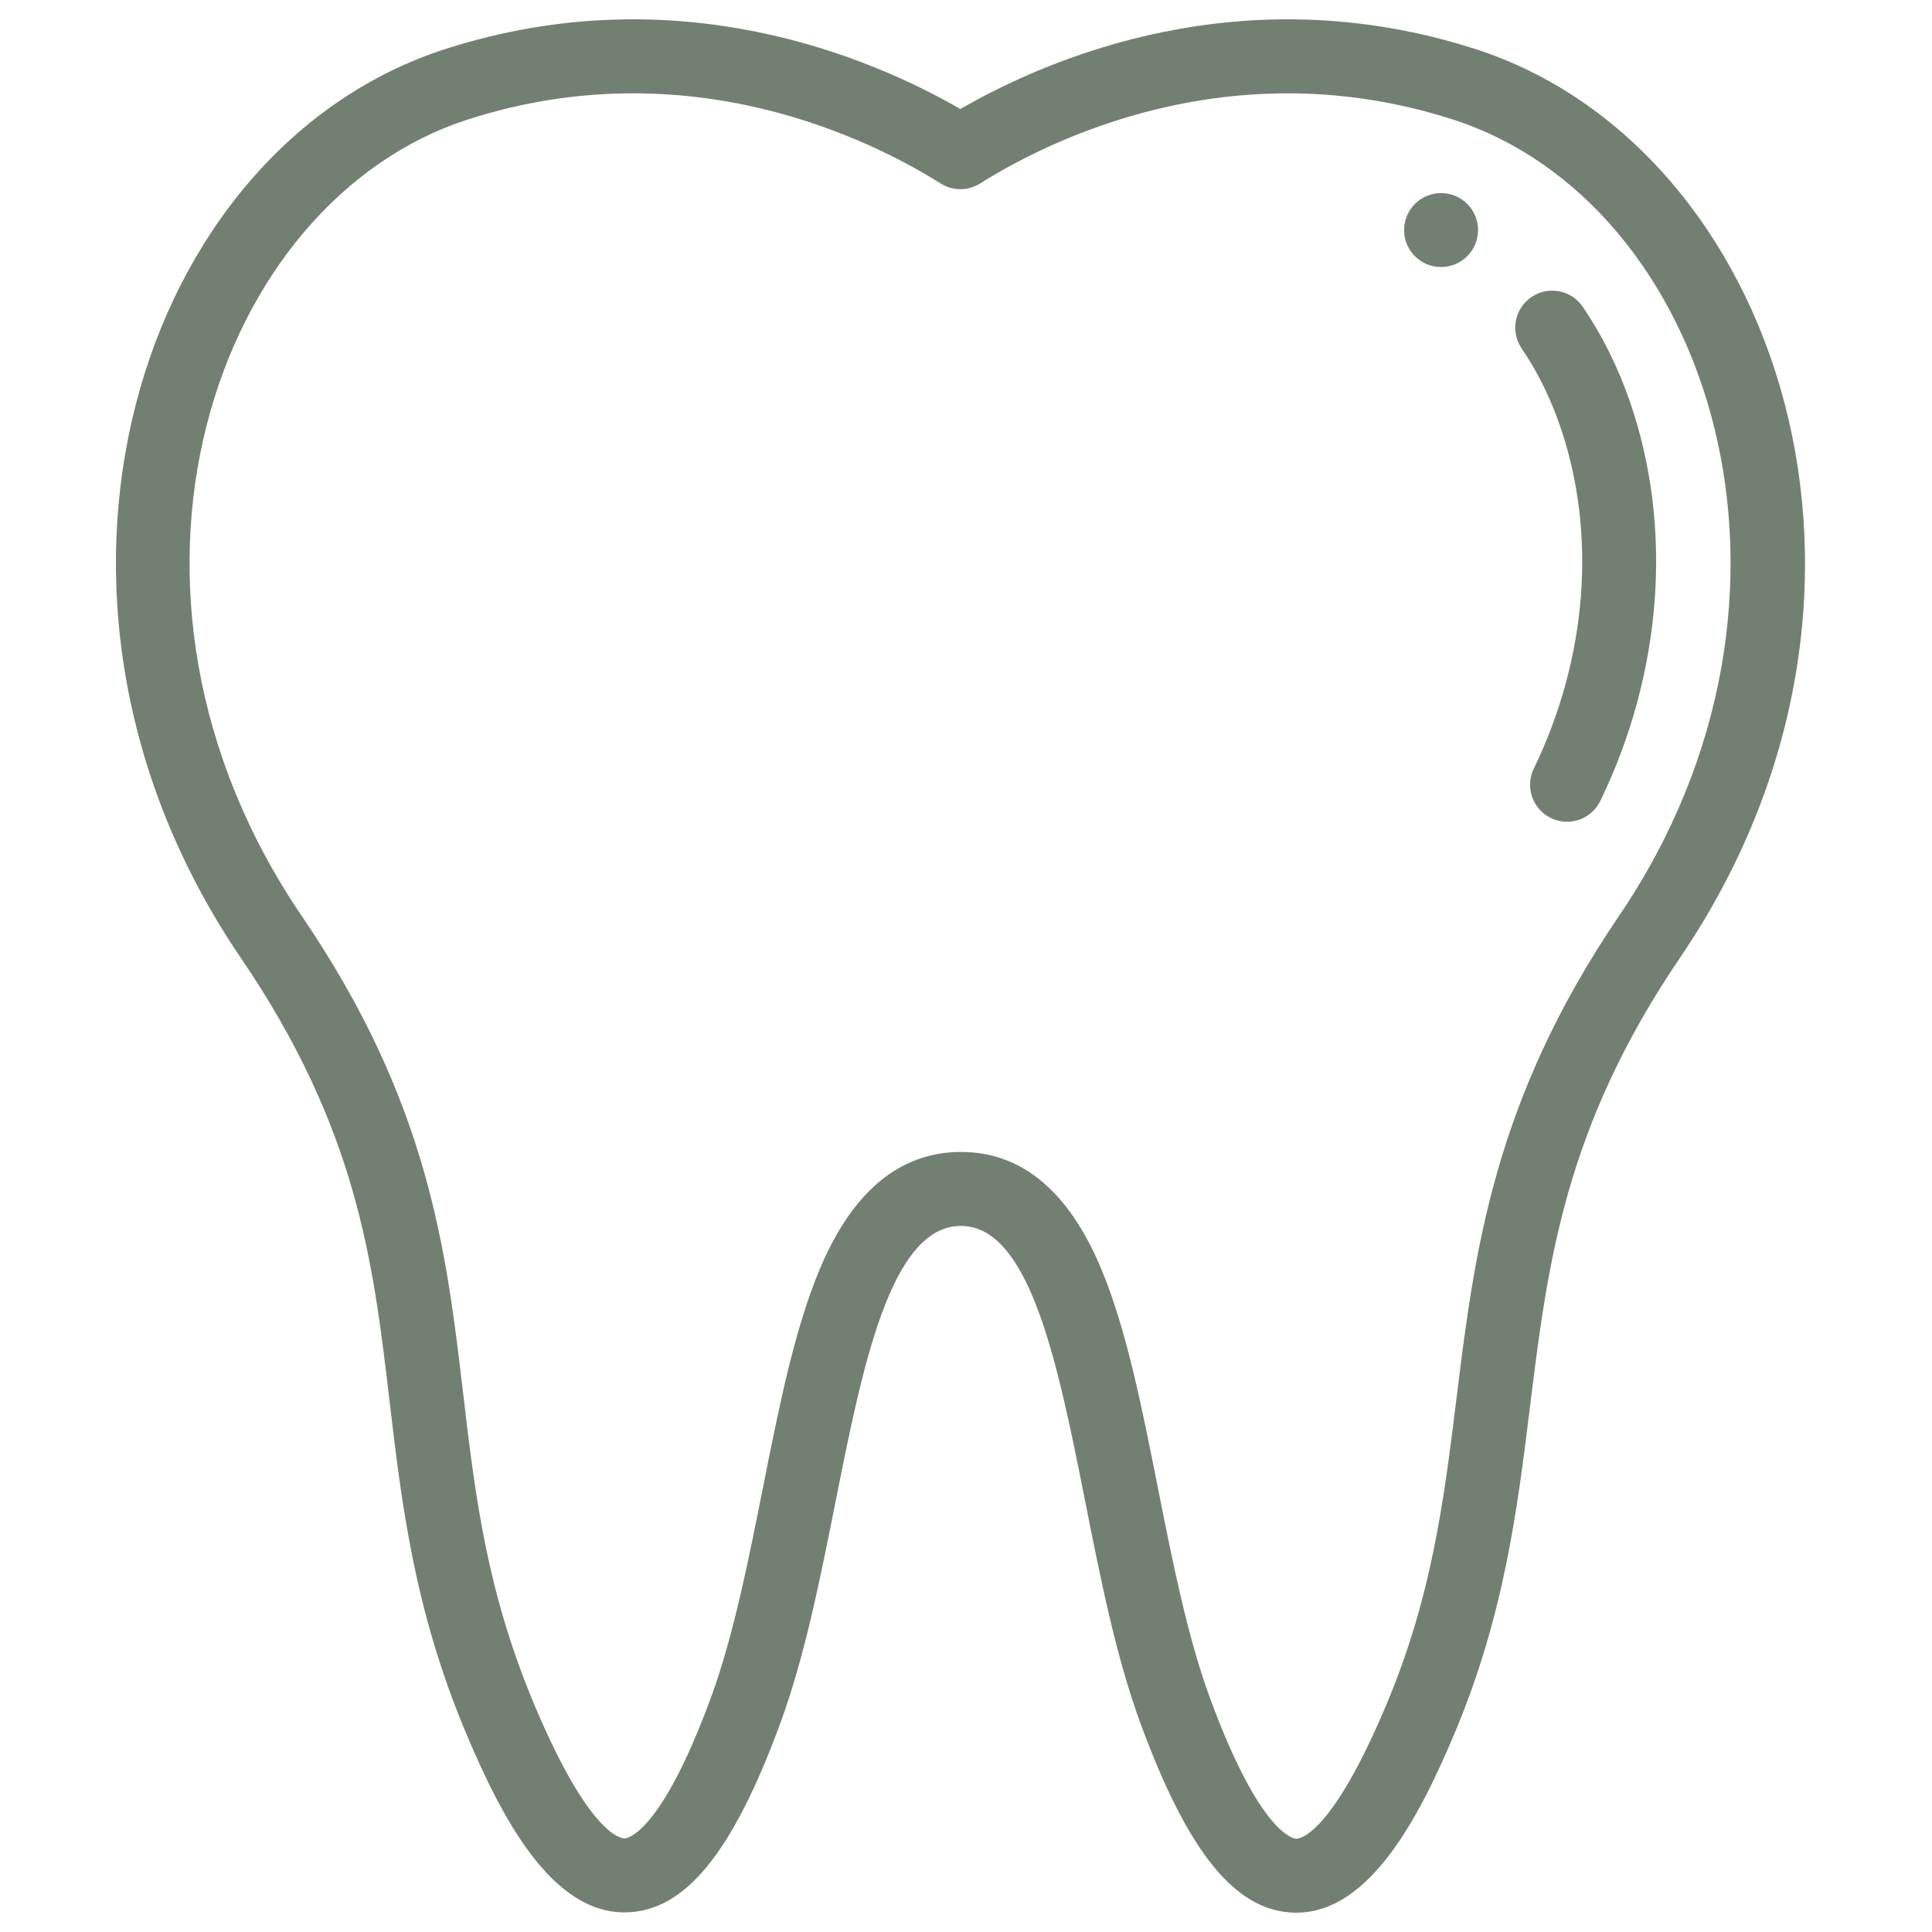 <?xml version="1.0" encoding="UTF-8"?>
<svg xmlns="http://www.w3.org/2000/svg" width="100" height="100" viewBox="0 0 100 100" fill="none">
  <path d="M74.59 9.994C73.533 9.994 72.676 10.852 72.676 11.908C72.676 12.965 73.533 13.822 74.59 13.822C75.646 13.822 76.504 12.965 76.504 11.908C76.504 10.852 75.647 9.994 74.59 9.994Z" fill="#728072"></path>
  <path d="M76.343 2.531C64.339 -1.318 54.307 2.989 49.708 5.643C45.109 2.989 35.079 -1.319 23.072 2.531C7.172 7.631 -0.283 30.849 12.466 49.583C18.506 58.455 19.313 65.299 20.166 72.544C20.792 77.848 21.438 83.332 24.138 89.744C25.954 94.054 28.52 98.985 32.318 98.985C32.352 98.985 32.387 98.984 32.421 98.984C35.475 98.911 37.935 95.883 40.399 89.164C41.654 85.738 42.458 81.697 43.236 77.788C44.636 70.753 46.083 63.479 49.721 63.454H49.741C53.339 63.454 54.783 70.731 56.18 77.767C56.958 81.688 57.763 85.743 59.018 89.164C61.485 95.894 63.945 98.927 66.996 98.999C67.03 99 67.065 99 67.099 99C70.889 99 73.459 94.061 75.277 89.744C77.858 83.617 78.533 78.146 79.187 72.855C80.107 65.406 80.977 58.37 86.964 49.563C99.862 30.587 91.976 7.543 76.343 2.531ZM83.797 47.411C77.29 56.983 76.323 64.813 75.387 72.386C74.737 77.649 74.123 82.62 71.749 88.257C68.932 94.945 67.299 95.172 67.092 95.172H67.086C67.013 95.17 65.251 95.046 62.612 87.846C61.46 84.704 60.685 80.799 59.935 77.022C59.094 72.782 58.299 68.778 56.989 65.652C55.313 61.653 52.877 59.625 49.747 59.625L49.694 59.625C46.552 59.647 44.106 61.69 42.427 65.698C41.117 68.822 40.323 72.815 39.482 77.041C38.733 80.807 37.958 84.7 36.805 87.846C34.171 95.031 32.406 95.155 32.332 95.156C32.16 95.16 30.508 95.003 27.667 88.258C25.177 82.346 24.59 77.367 23.969 72.096C23.099 64.712 22.199 57.076 15.631 47.43C4.138 30.542 11.066 10.403 24.242 6.177C35.699 2.503 45.155 7.275 48.689 9.498C48.994 9.69 49.347 9.792 49.708 9.792C50.068 9.792 50.421 9.69 50.727 9.498C54.261 7.276 63.72 2.504 75.174 6.177C88.611 10.484 95.058 30.845 83.797 47.411Z" fill="#728072"></path>
  <path d="M84.373 20.816C83.751 19.011 82.927 17.35 81.924 15.88C81.328 15.006 80.137 14.781 79.264 15.377C78.391 15.973 78.166 17.163 78.761 18.037C79.572 19.226 80.243 20.58 80.753 22.063C82.66 27.599 82.163 34.059 79.388 39.786C78.927 40.737 79.324 41.882 80.275 42.343C81.227 42.804 82.372 42.406 82.833 41.455C86.046 34.824 86.607 27.301 84.373 20.816Z" fill="#728072"></path>
</svg>
